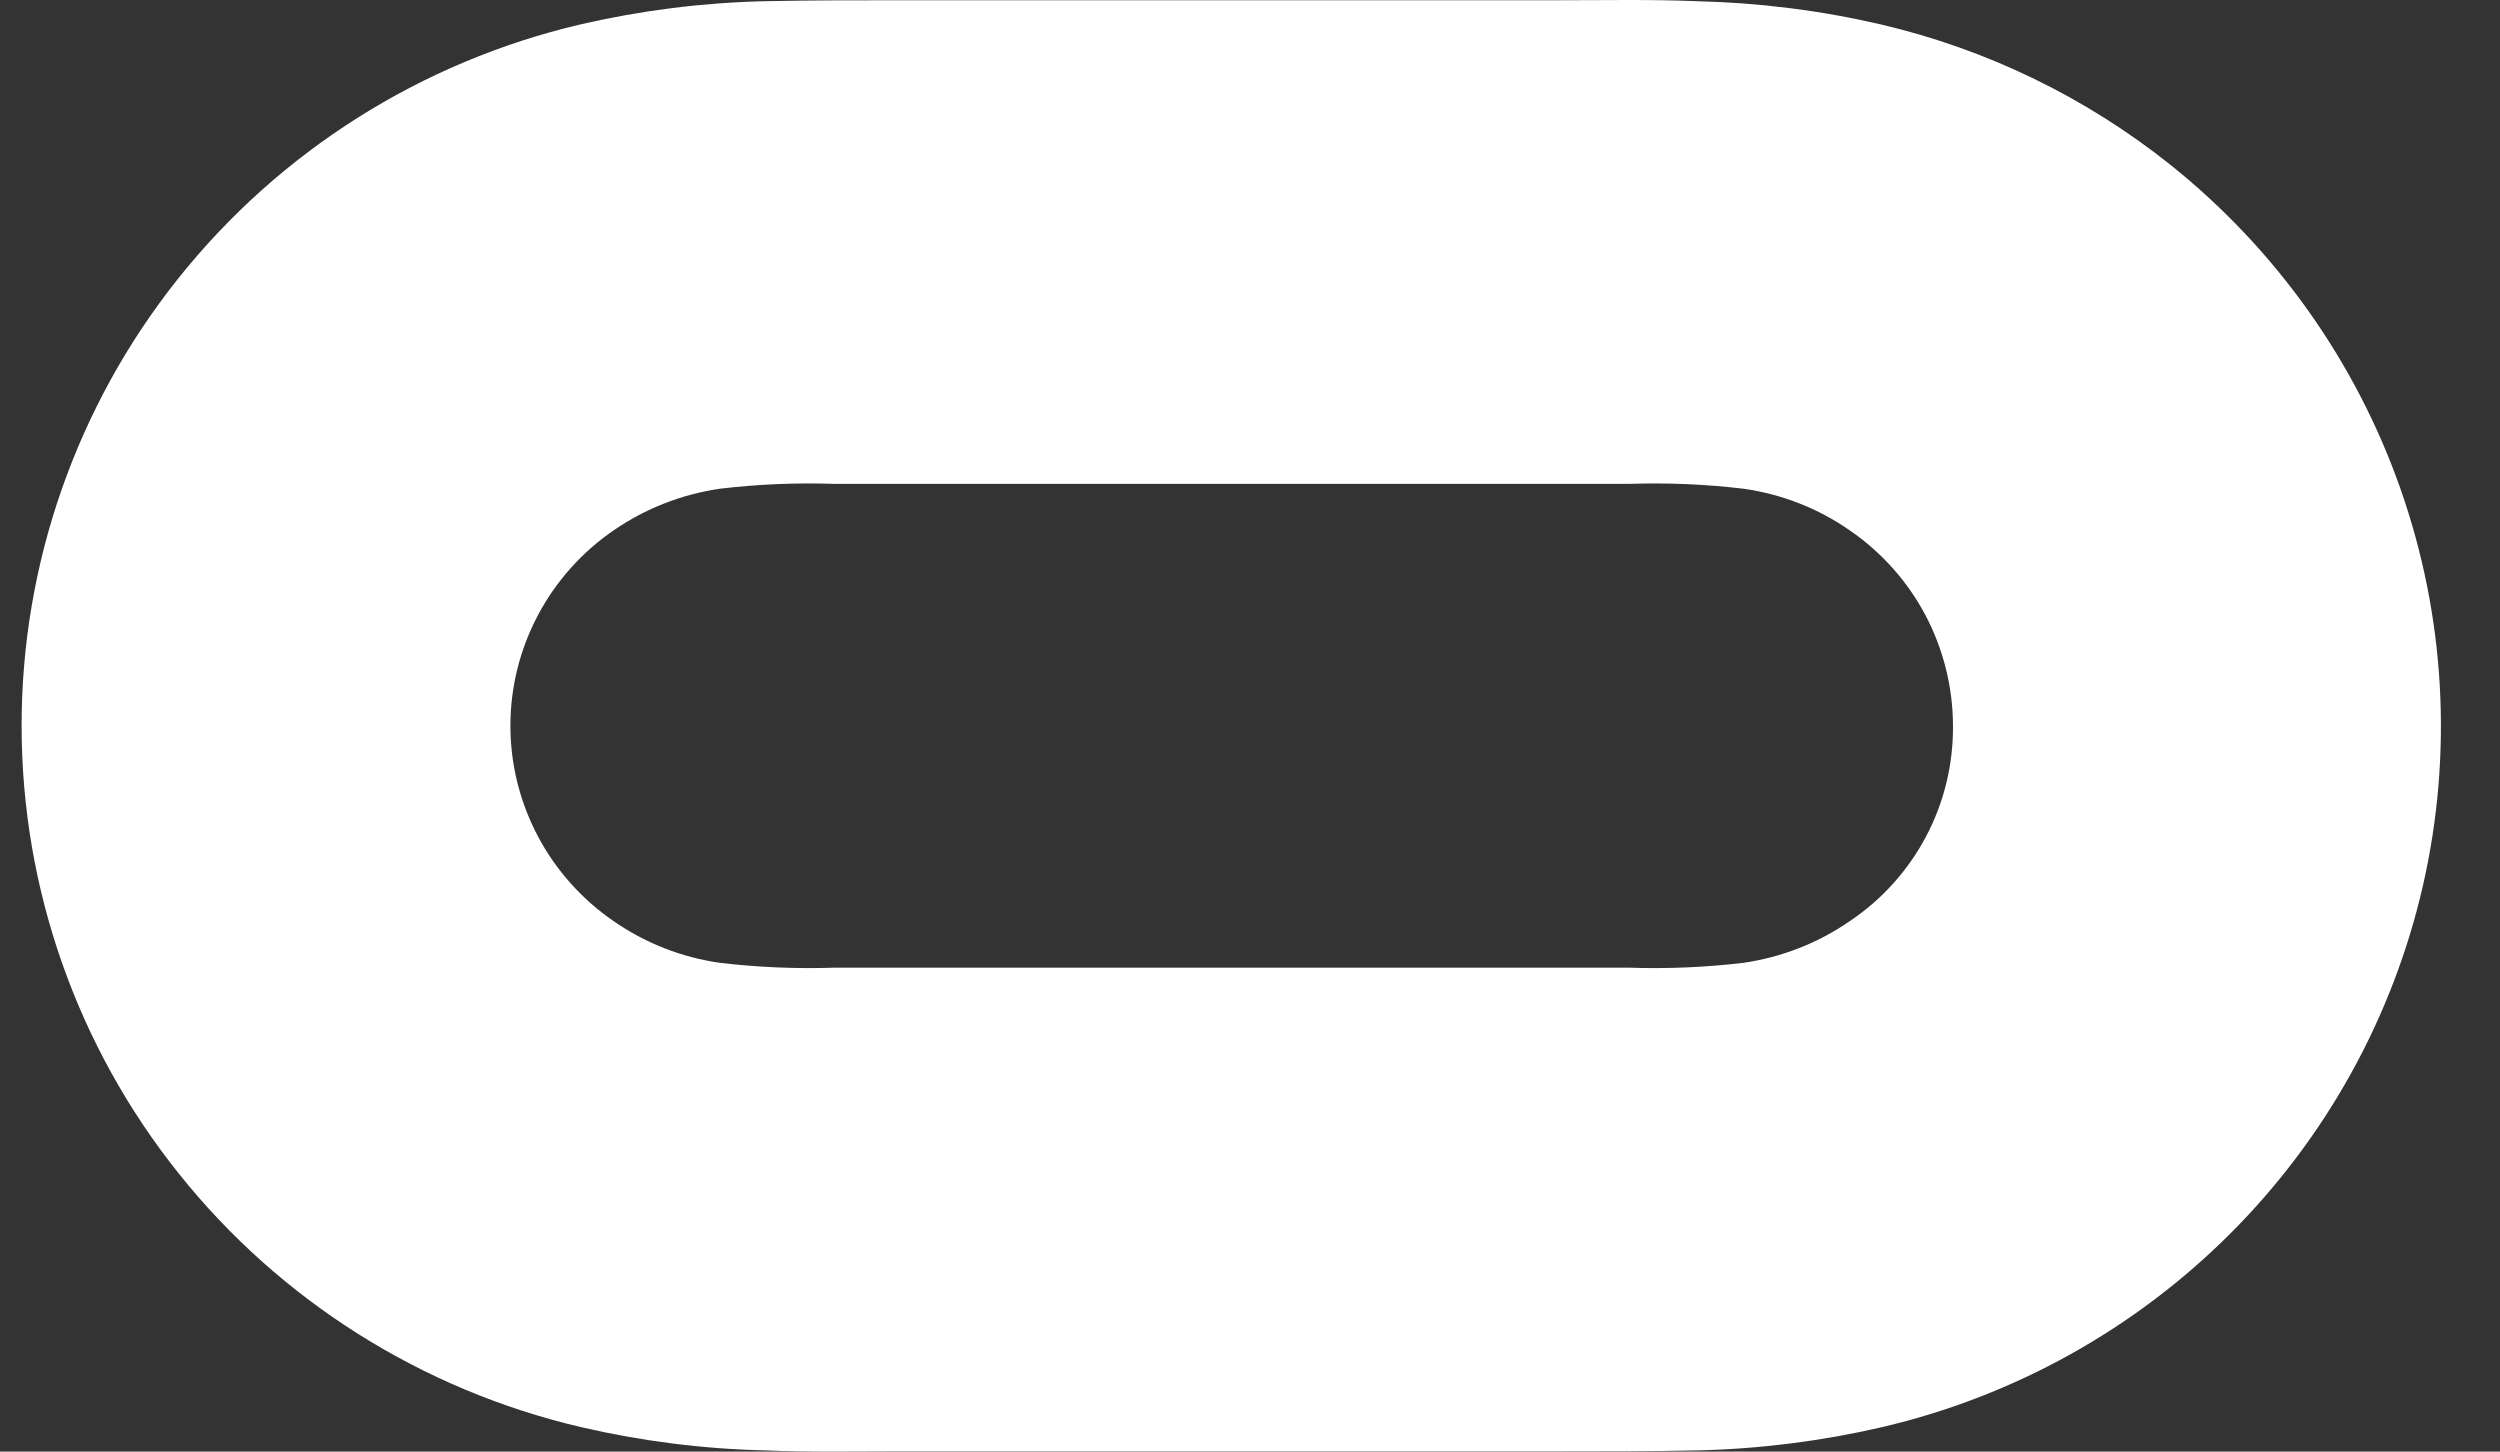 <svg width="31" height="18" viewBox="0 0 31 18" fill="none" xmlns="http://www.w3.org/2000/svg">
<rect x="0" y="0" width="31" height="18" fill="#333333" stroke="none"/>
<path d="M26.911 2.042C25.86 1.204 24.634 0.61 23.323 0.303C22.574 0.129 21.809 0.033 21.04 0.015C20.472 -0.009 19.893 0.003 19.324 0.003H11.195C10.627 0.003 10.047 0.003 9.479 0.015C8.71 0.033 7.945 0.13 7.196 0.303C5.223 0.766 3.465 1.877 2.207 3.457C0.95 5.036 0.266 6.991 0.268 9.005C0.269 11.018 0.955 12.973 2.215 14.55C3.475 16.128 5.235 17.237 7.208 17.697C7.957 17.871 8.723 17.968 9.492 17.985C10.059 18.009 10.639 17.997 11.207 17.997H19.337C19.904 17.997 20.484 17.997 21.052 17.985C21.821 17.967 22.586 17.87 23.335 17.697C24.975 17.314 26.473 16.48 27.659 15.293C28.846 14.105 29.672 12.61 30.045 10.979C30.417 9.347 30.321 7.645 29.767 6.065C29.213 4.485 28.223 3.091 26.911 2.042ZM22.936 11.423C22.543 11.694 22.093 11.87 21.619 11.939C21.147 11.995 20.671 12.015 20.196 11.999H10.351C9.875 12.015 9.399 11.995 8.927 11.939C8.453 11.872 8.002 11.695 7.61 11.423C7.215 11.152 6.892 10.79 6.669 10.368C6.446 9.946 6.329 9.476 6.329 8.999C6.329 8.523 6.446 8.053 6.669 7.631C6.892 7.209 7.215 6.846 7.61 6.576C8.003 6.305 8.454 6.129 8.927 6.06C9.399 6.004 9.875 5.984 10.351 6H20.196C20.671 5.984 21.147 6.004 21.619 6.06C22.093 6.127 22.544 6.303 22.936 6.576C23.331 6.847 23.654 7.209 23.877 7.631C24.099 8.053 24.216 8.523 24.217 8.999C24.221 9.477 24.107 9.948 23.884 10.371C23.66 10.794 23.335 11.156 22.936 11.423Z" fill="white"/>
</svg>
